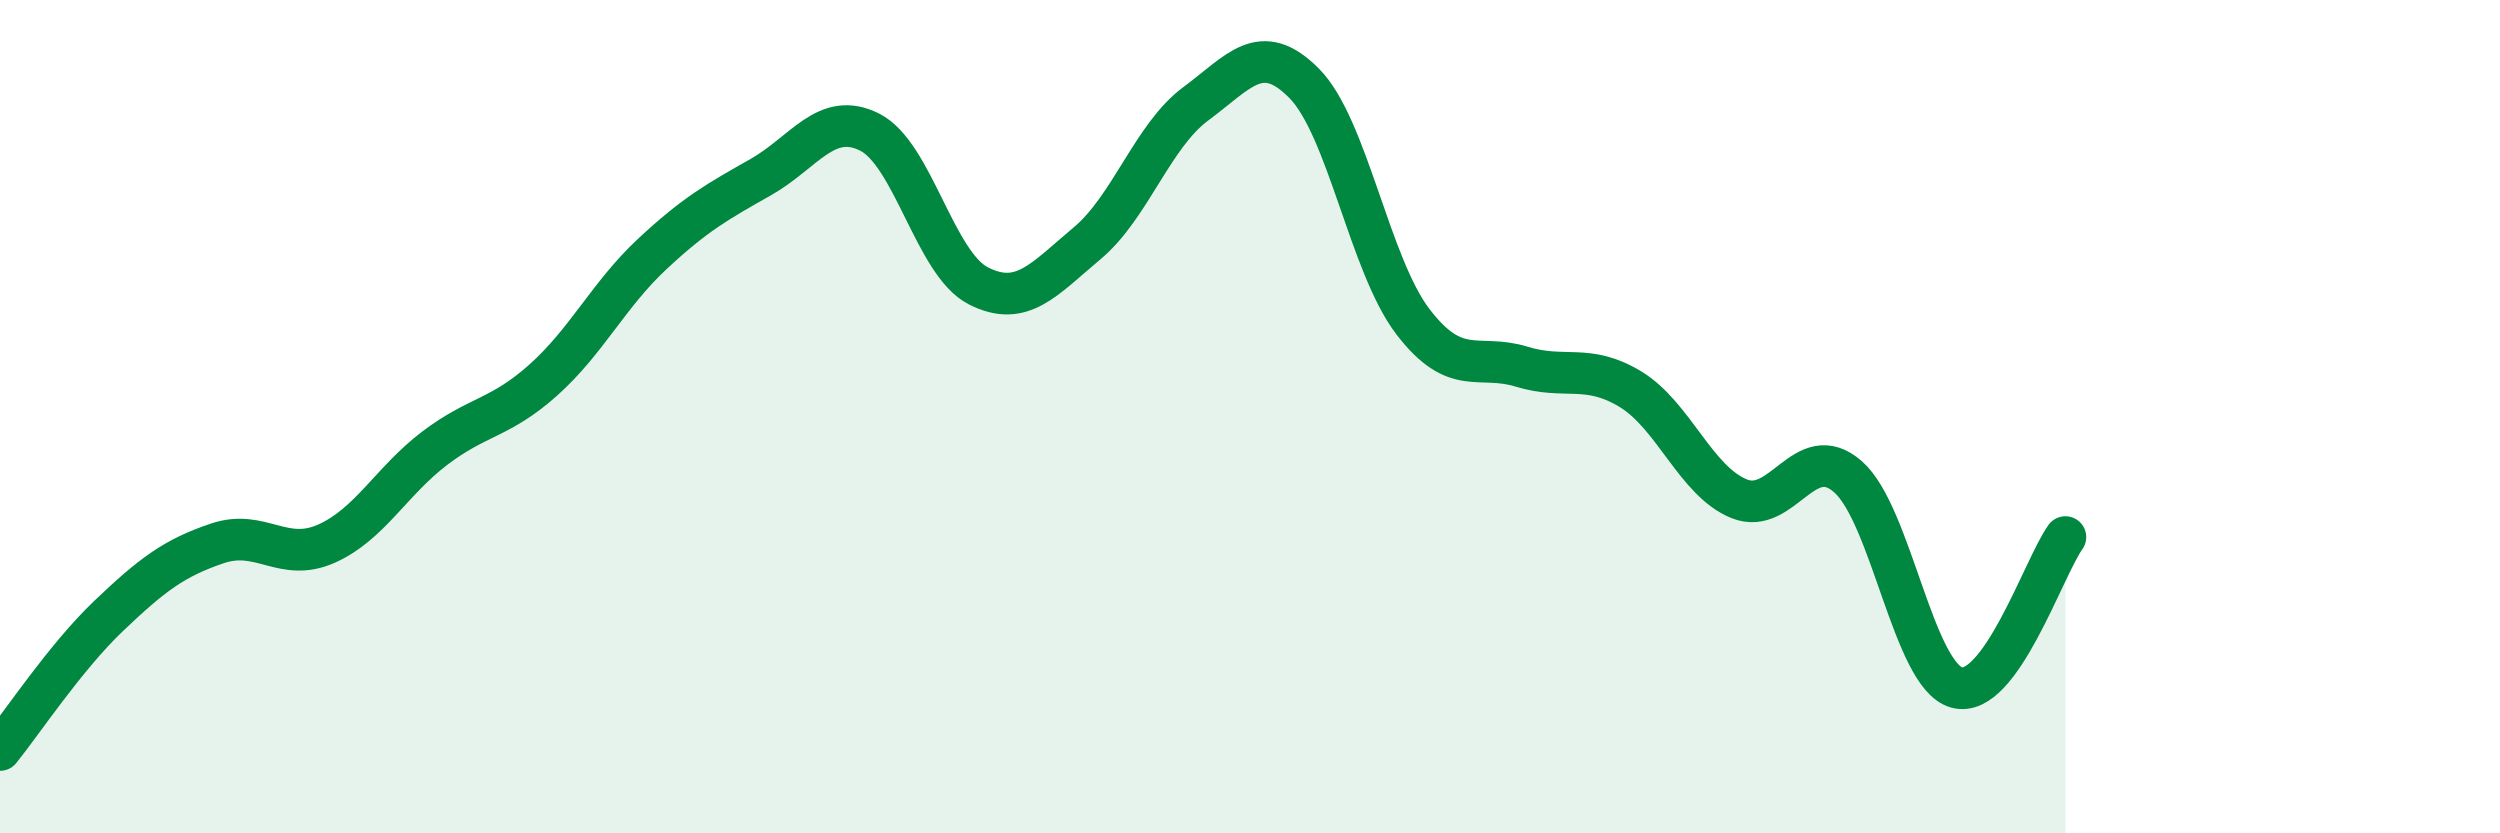 
    <svg width="60" height="20" viewBox="0 0 60 20" xmlns="http://www.w3.org/2000/svg">
      <path
        d="M 0,18 C 0.52,17.36 1.57,15.77 2.61,14.78 C 3.65,13.79 4.18,13.39 5.22,13.04 C 6.26,12.69 6.79,13.51 7.83,13.05 C 8.87,12.59 9.39,11.55 10.43,10.76 C 11.47,9.97 12,10.05 13.04,9.12 C 14.08,8.19 14.61,7.07 15.65,6.1 C 16.69,5.13 17.22,4.84 18.26,4.25 C 19.3,3.66 19.83,2.65 20.87,3.17 C 21.91,3.69 22.44,6.33 23.48,6.86 C 24.52,7.39 25.05,6.71 26.09,5.84 C 27.13,4.97 27.66,3.26 28.7,2.49 C 29.74,1.72 30.26,0.95 31.3,2 C 32.34,3.05 32.87,6.36 33.91,7.72 C 34.95,9.08 35.48,8.48 36.52,8.8 C 37.56,9.12 38.09,8.71 39.13,9.34 C 40.17,9.97 40.7,11.55 41.74,11.97 C 42.78,12.39 43.31,10.53 44.35,11.44 C 45.39,12.35 45.92,16.21 46.96,16.5 C 48,16.79 49.05,13.61 49.57,12.89L49.57 20L0 20Z"
        fill="#008740"
        opacity="0.1"
        stroke-linecap="round"
        stroke-linejoin="round"
      />
      <path
        d="M 0,18 C 0.52,17.36 1.57,15.77 2.61,14.78 C 3.65,13.79 4.18,13.39 5.22,13.04 C 6.26,12.69 6.79,13.51 7.83,13.05 C 8.87,12.59 9.39,11.55 10.43,10.76 C 11.47,9.97 12,10.05 13.04,9.12 C 14.08,8.19 14.61,7.07 15.65,6.1 C 16.69,5.13 17.22,4.84 18.26,4.25 C 19.3,3.66 19.83,2.65 20.87,3.17 C 21.91,3.69 22.44,6.33 23.48,6.86 C 24.52,7.39 25.05,6.71 26.09,5.84 C 27.13,4.97 27.66,3.26 28.7,2.49 C 29.74,1.72 30.26,0.95 31.3,2 C 32.34,3.05 32.87,6.36 33.91,7.72 C 34.95,9.08 35.48,8.48 36.52,8.8 C 37.56,9.12 38.09,8.71 39.13,9.34 C 40.17,9.97 40.7,11.55 41.74,11.97 C 42.78,12.39 43.31,10.53 44.35,11.44 C 45.39,12.35 45.92,16.21 46.96,16.5 C 48,16.79 49.05,13.61 49.57,12.89"
        stroke="#008740"
        stroke-width="1"
        fill="none"
        stroke-linecap="round"
        stroke-linejoin="round"
      />
    </svg>
  